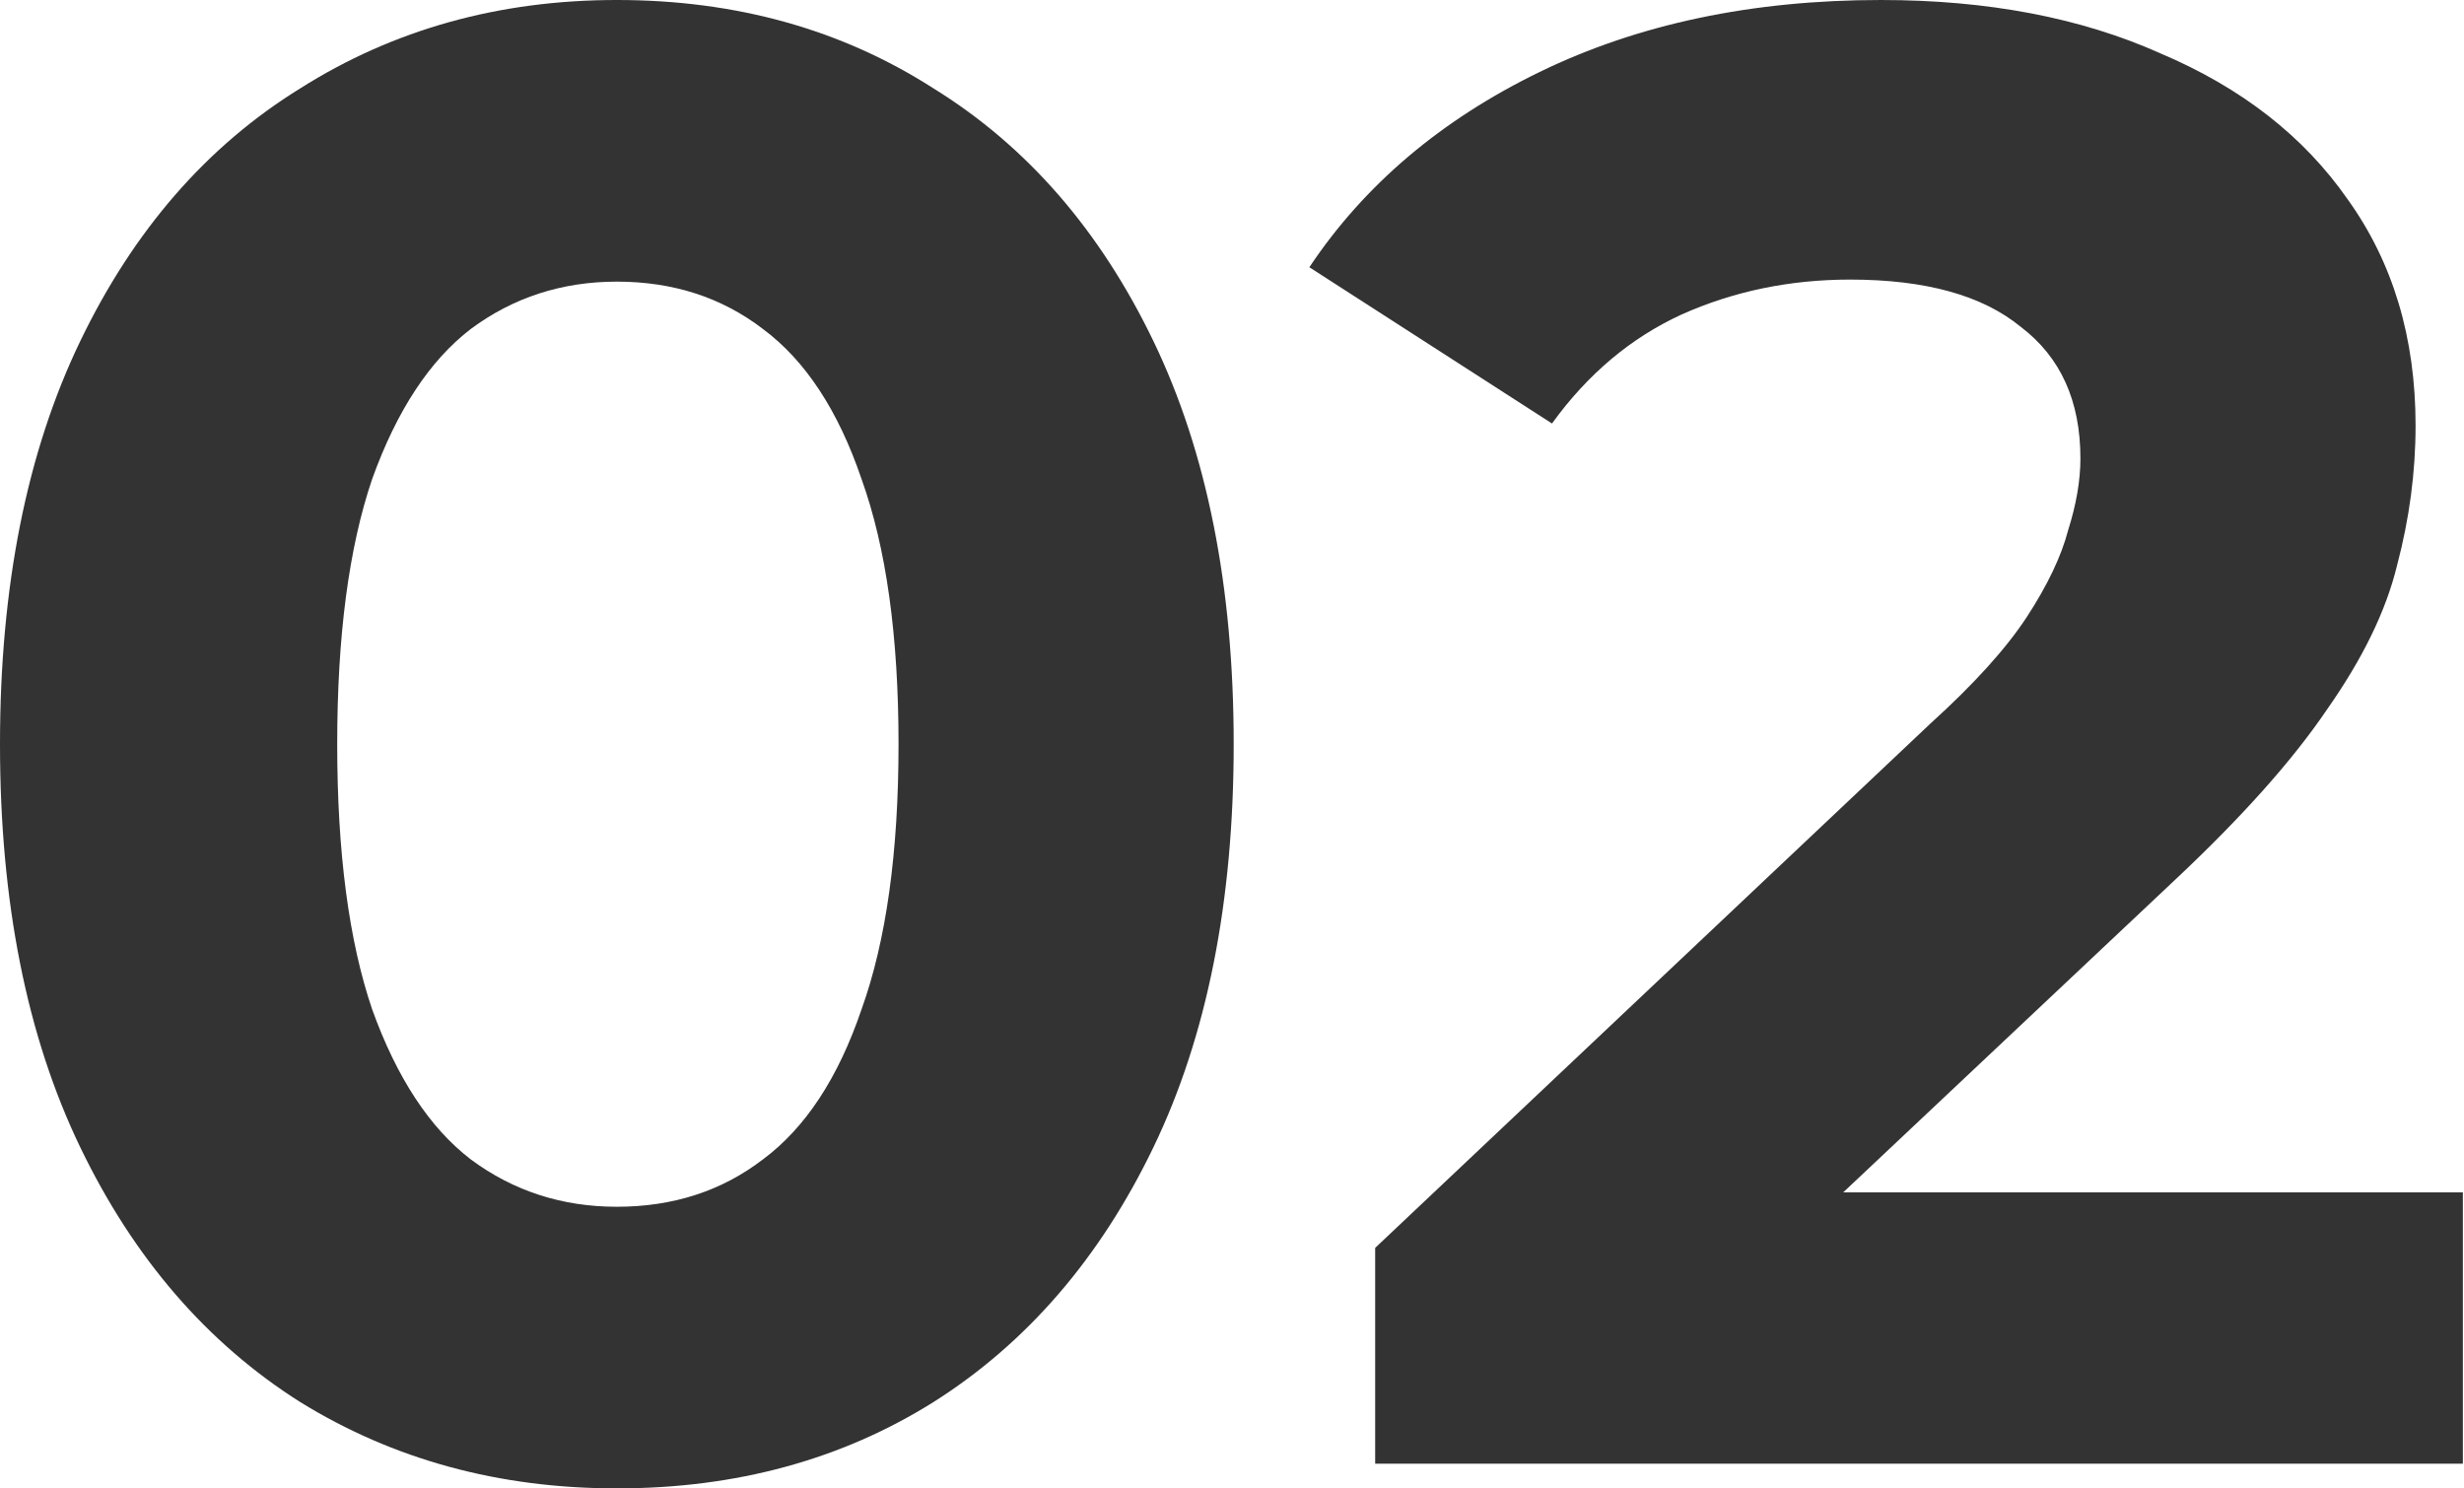 <?xml version="1.0" encoding="UTF-8"?> <svg xmlns="http://www.w3.org/2000/svg" width="144" height="87" viewBox="0 0 144 87" fill="none"> <path d="M36.049 86.999C29.16 86.999 22.991 85.317 17.544 81.952C12.097 78.507 7.811 73.541 4.686 67.052C1.562 60.563 0 52.712 0 43.5C0 34.287 1.562 26.436 4.686 19.947C7.811 13.458 12.097 8.532 17.544 5.167C22.991 1.722 29.16 0 36.049 0C43.019 0 49.187 1.722 54.555 5.167C60.002 8.532 64.288 13.458 67.412 19.947C70.537 26.436 72.099 34.287 72.099 43.5C72.099 52.712 70.537 60.563 67.412 67.052C64.288 73.541 60.002 78.507 54.555 81.952C49.187 85.317 43.019 86.999 36.049 86.999ZM36.049 70.537C39.334 70.537 42.178 69.615 44.581 67.773C47.065 65.93 48.987 63.006 50.349 59.001C51.791 54.995 52.512 49.828 52.512 43.5C52.512 37.171 51.791 32.004 50.349 27.998C48.987 23.993 47.065 21.069 44.581 19.226C42.178 17.384 39.334 16.462 36.049 16.462C32.845 16.462 30.001 17.384 27.518 19.226C25.114 21.069 23.192 23.993 21.75 27.998C20.388 32.004 19.707 37.171 19.707 43.5C19.707 49.828 20.388 54.995 21.75 59.001C23.192 63.006 25.114 65.93 27.518 67.773C30.001 69.615 32.845 70.537 36.049 70.537Z" fill="#333333"></path> <path d="M80.367 85.557V72.94L112.811 42.298C115.375 39.975 117.257 37.892 118.459 36.049C119.66 34.207 120.462 32.525 120.862 31.003C121.343 29.48 121.583 28.078 121.583 26.797C121.583 23.432 120.421 20.869 118.098 19.106C115.855 17.264 112.531 16.342 108.125 16.342C104.6 16.342 101.315 17.023 98.271 18.385C95.307 19.747 92.784 21.87 90.701 24.754L76.521 15.621C79.726 10.815 84.212 7.01 89.98 4.206C95.748 1.402 102.397 0 109.927 0C116.176 0 121.623 1.041 126.269 3.124C130.996 5.127 134.641 7.971 137.204 11.656C139.848 15.341 141.17 19.747 141.17 24.874C141.17 27.598 140.809 30.322 140.088 33.045C139.448 35.689 138.086 38.493 136.003 41.457C134 44.421 131.036 47.745 127.111 51.43L100.194 76.785L96.469 69.695H143.934V85.557H80.367Z" fill="#333333"></path> </svg> 